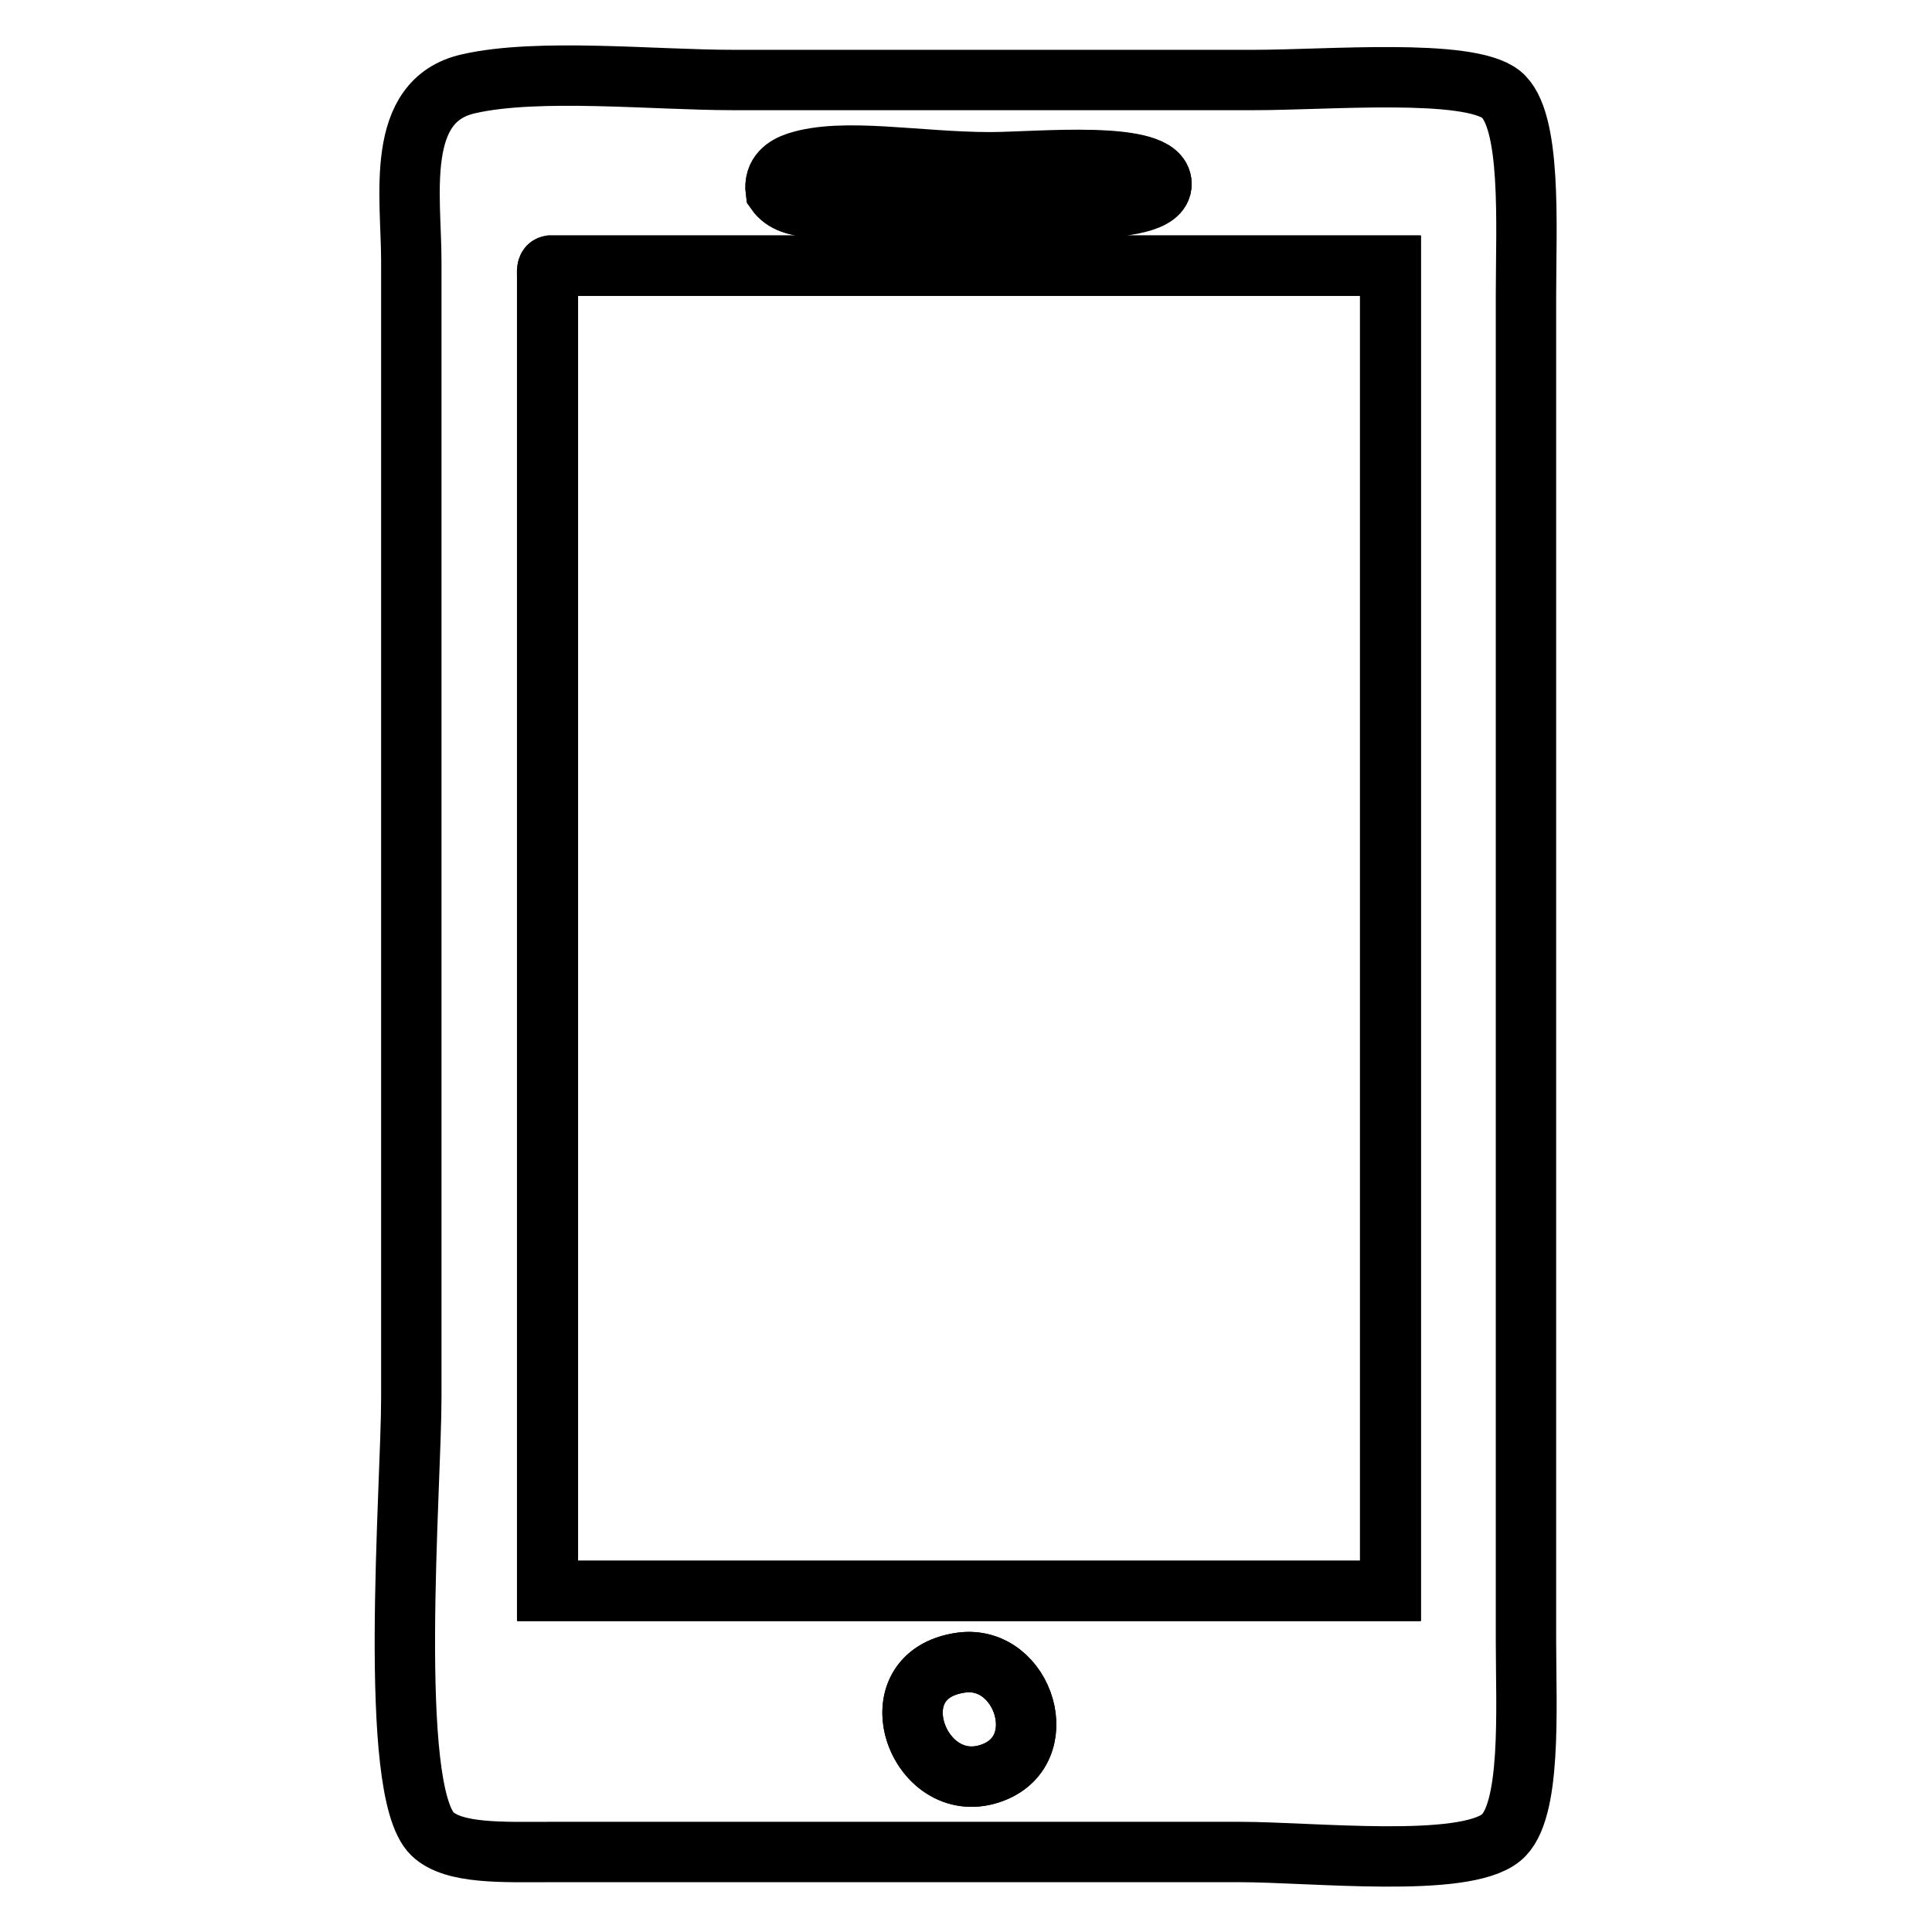<?xml version="1.0" encoding="utf-8"?>
<!-- Svg Vector Icons : http://www.onlinewebfonts.com/icon -->
<!DOCTYPE svg PUBLIC "-//W3C//DTD SVG 1.1//EN" "http://www.w3.org/Graphics/SVG/1.1/DTD/svg11.dtd">
<svg version="1.1" xmlns="http://www.w3.org/2000/svg" xmlns:xlink="http://www.w3.org/1999/xlink" x="0px" y="0px" viewBox="0 0 256 256" enable-background="new 0 0 256 256" xml:space="preserve">
<g><g><path stroke-width="8" fill-opacity="0" stroke="#000000"  d="M62.1,11.1c9.2-2.1,24.6-0.5,35-0.5c23.4,0,43.8,0,69.1,0c9.8,0,28.3-1.6,32.7,1.9c4.1,3.3,3.3,17.3,3.3,26.5c0,61,0,116,0,178.5c0,8.9,0.8,22.7-3.3,26c-5,4.1-25,1.9-34.6,1.9c-32.9,0-57.8,0-91.4,0c-6.2,0-12.8,0.3-15.6-2.4c-6-5.8-2.8-45.9-2.8-57.8c0-46.6,0-102.2,0-150.6C54.5,26,52.2,13.3,62.1,11.1z M114.6,27.2c4.4,0,9.5,0,14.2,0c5.4,0,25.2,2,25.1-2.8c-0.1-4.6-16.5-2.8-22.7-2.8c-9.5,0-19.5-2-25.6,0c-1.5,0.5-3.1,1.5-2.8,3.8C104.9,28.4,110.1,27.2,114.6,27.2z M72.5,36.6c0,58.1,0,116.1,0,174.2c37.3,0,74.5,0,111.7,0c0-58.5,0-117.1,0-175.6c-37.1,0-74.2,0-111.3,0C72.4,35.3,72.5,36,72.5,36.6z M131.2,235c8.6-2.8,4.5-15.8-3.8-14.7C115.7,221.9,121.6,238.2,131.2,235z"/><path stroke-width="8" fill-opacity="0" stroke="#000000"  d="M102.8,25.3c-0.3-2.3,1.3-3.3,2.8-3.8c6.1-2,16.1,0,25.6,0c6.2,0,22.6-1.7,22.7,2.8c0.1,4.8-19.7,2.8-25.1,2.8c-4.7,0-9.8,0-14.2,0C110.1,27.2,104.9,28.4,102.8,25.3z"/><path stroke-width="8" fill-opacity="0" stroke="#000000"  d="M73,35.2c37.1,0,74.2,0,111.3,0c0,58.5,0,117.1,0,175.6c-37.3,0-74.5,0-111.7,0c0-58.1,0-116.1,0-174.2C72.5,36,72.4,35.3,73,35.2z"/><path stroke-width="8" fill-opacity="0" stroke="#000000"  d="M127.4,220.3c8.3-1.1,12.4,11.8,3.8,14.7C121.6,238.2,115.7,221.9,127.4,220.3z"/></g></g>
</svg>
